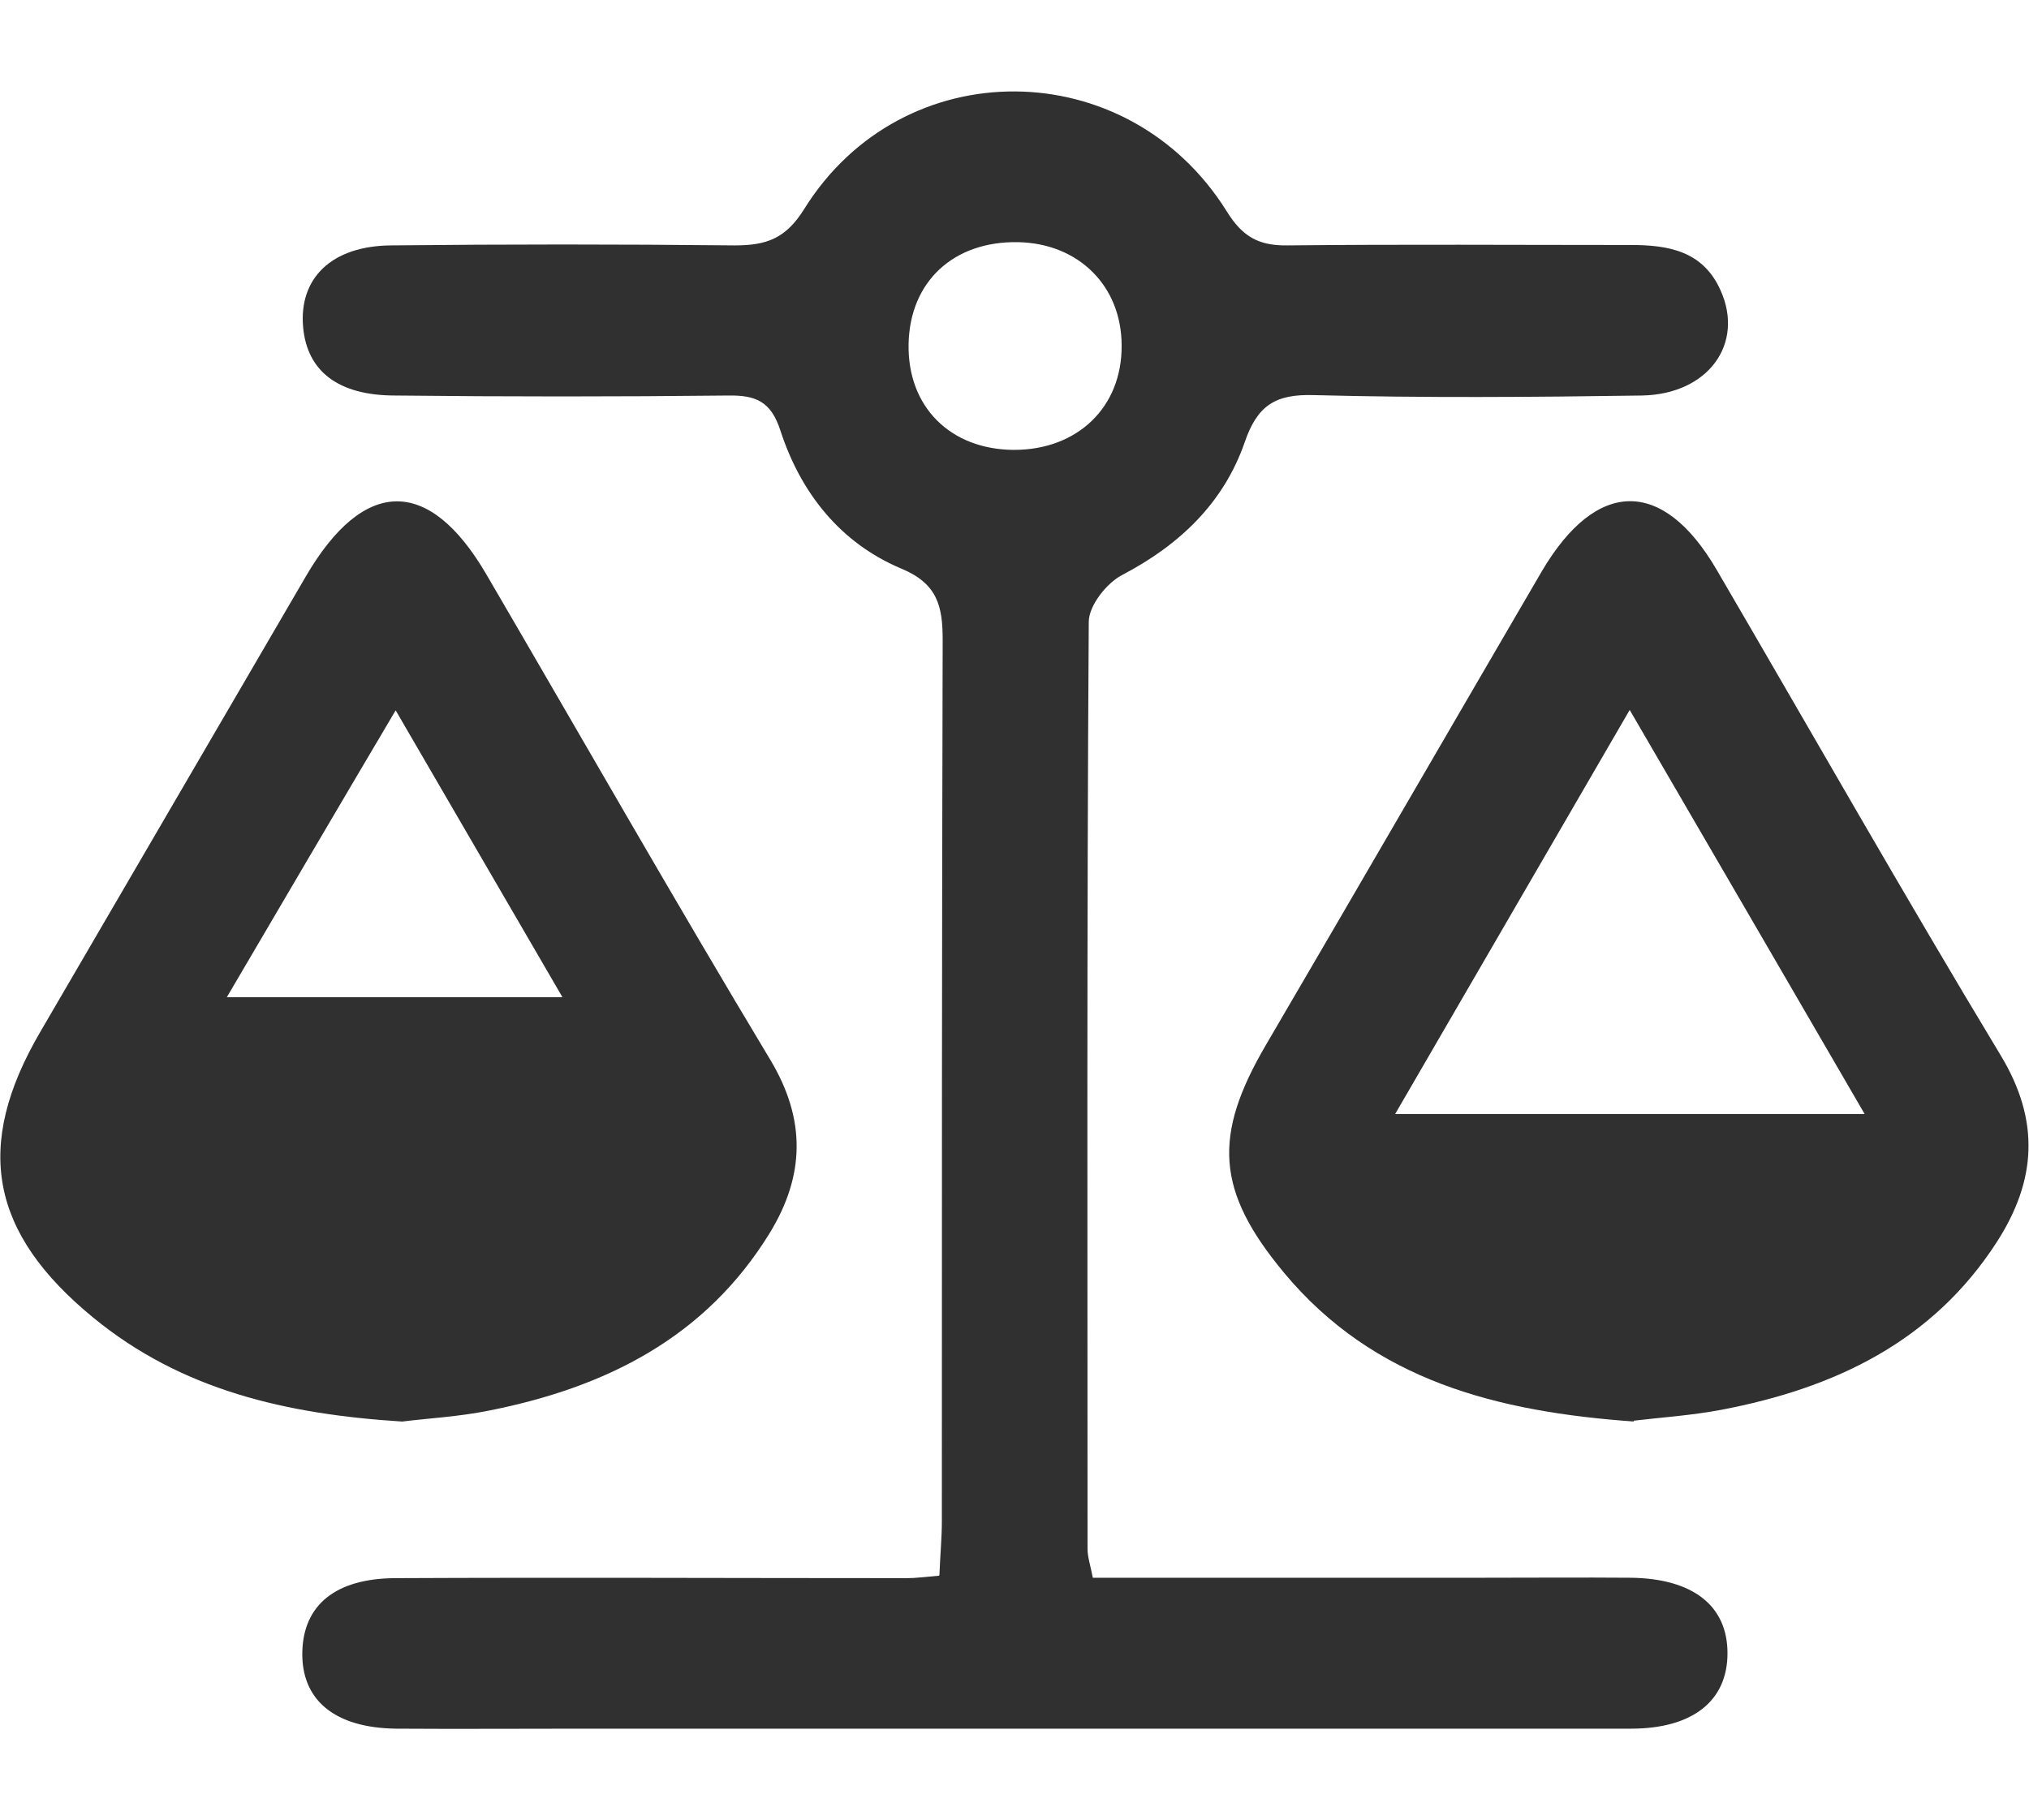 <?xml version="1.0" encoding="UTF-8"?><svg id="Layer_1" xmlns="http://www.w3.org/2000/svg" width="17" height="15.255" viewBox="0 0 50 44.55"><defs><style>.cls-1{fill:#303030;stroke-width:0px;}</style></defs><path class="cls-1" d="M23.15,38.66c.02-.51.06-.92.06-1.33,0-7.24,0-14.48.02-21.72,0-.83-.13-1.38-1.01-1.75-1.51-.63-2.49-1.87-2.99-3.41-.23-.71-.6-.87-1.28-.86-2.74.03-5.47.03-8.21,0-1.41,0-2.17-.6-2.27-1.68-.11-1.21.7-2.01,2.17-2.02,2.82-.03,5.64-.03,8.46,0,.78,0,1.26-.16,1.72-.9,2.42-3.89,7.97-3.85,10.41.06.39.63.79.85,1.5.84,2.82-.03,5.64-.01,8.46-.01.93,0,1.78.15,2.21,1.12.59,1.31-.3,2.56-1.94,2.59-2.69.04-5.39.06-8.08-.01-.96-.03-1.4.26-1.71,1.17-.52,1.49-1.6,2.52-3.01,3.26-.39.2-.83.76-.83,1.16-.05,7.62-.03,15.24-.03,22.85,0,.2.07.4.13.71,3.21,0,6.41,0,9.6,0,1.22,0,2.44-.01,3.66,0,1.53.02,2.38.69,2.38,1.86,0,1.17-.85,1.86-2.38,1.86-8.63,0-17.26,0-25.88,0-1.52,0-3.03.01-4.55,0-1.52-.02-2.34-.71-2.31-1.9.03-1.15.82-1.8,2.28-1.81,4.21-.02,8.42,0,12.63,0,.21,0,.41-.03.78-.06ZM24.99,10.93c1.56,0,2.66-1.05,2.65-2.57,0-1.47-1.06-2.52-2.55-2.55-1.59-.03-2.67.97-2.7,2.51-.03,1.55,1.03,2.6,2.59,2.61Z"/><path class="cls-1" d="M40.27,34.88c-3.36-.24-6.41-1-8.63-3.67-1.67-2.01-1.76-3.37-.44-5.62,2.27-3.88,4.52-7.77,6.79-11.66,1.35-2.3,2.99-2.31,4.31-.05,2.33,3.99,4.61,8.01,7,11.97.98,1.62.88,3.09-.09,4.6-1.59,2.47-4.01,3.61-6.79,4.14-.74.14-1.5.19-2.17.27ZM45.95,27.3c-1.97-3.39-3.81-6.56-5.79-9.96-1.99,3.43-3.84,6.62-5.78,9.96h11.57Z"/><path class="cls-1" d="M9.91,34.88c-2.85-.18-5.43-.77-7.61-2.56-2.55-2.09-2.95-4.23-1.31-7.04,2.18-3.74,4.36-7.48,6.54-11.22,1.43-2.46,3.04-2.48,4.45-.07,2.33,3.99,4.62,8.01,7,11.97.89,1.48.85,2.86-.01,4.27-1.59,2.59-4.05,3.81-6.92,4.38-.74.15-1.5.19-2.14.27ZM9.75,17.35c-1.45,2.45-2.78,4.72-4.16,7.07h8.27c-1.38-2.37-2.69-4.63-4.11-7.07Z"/></svg>